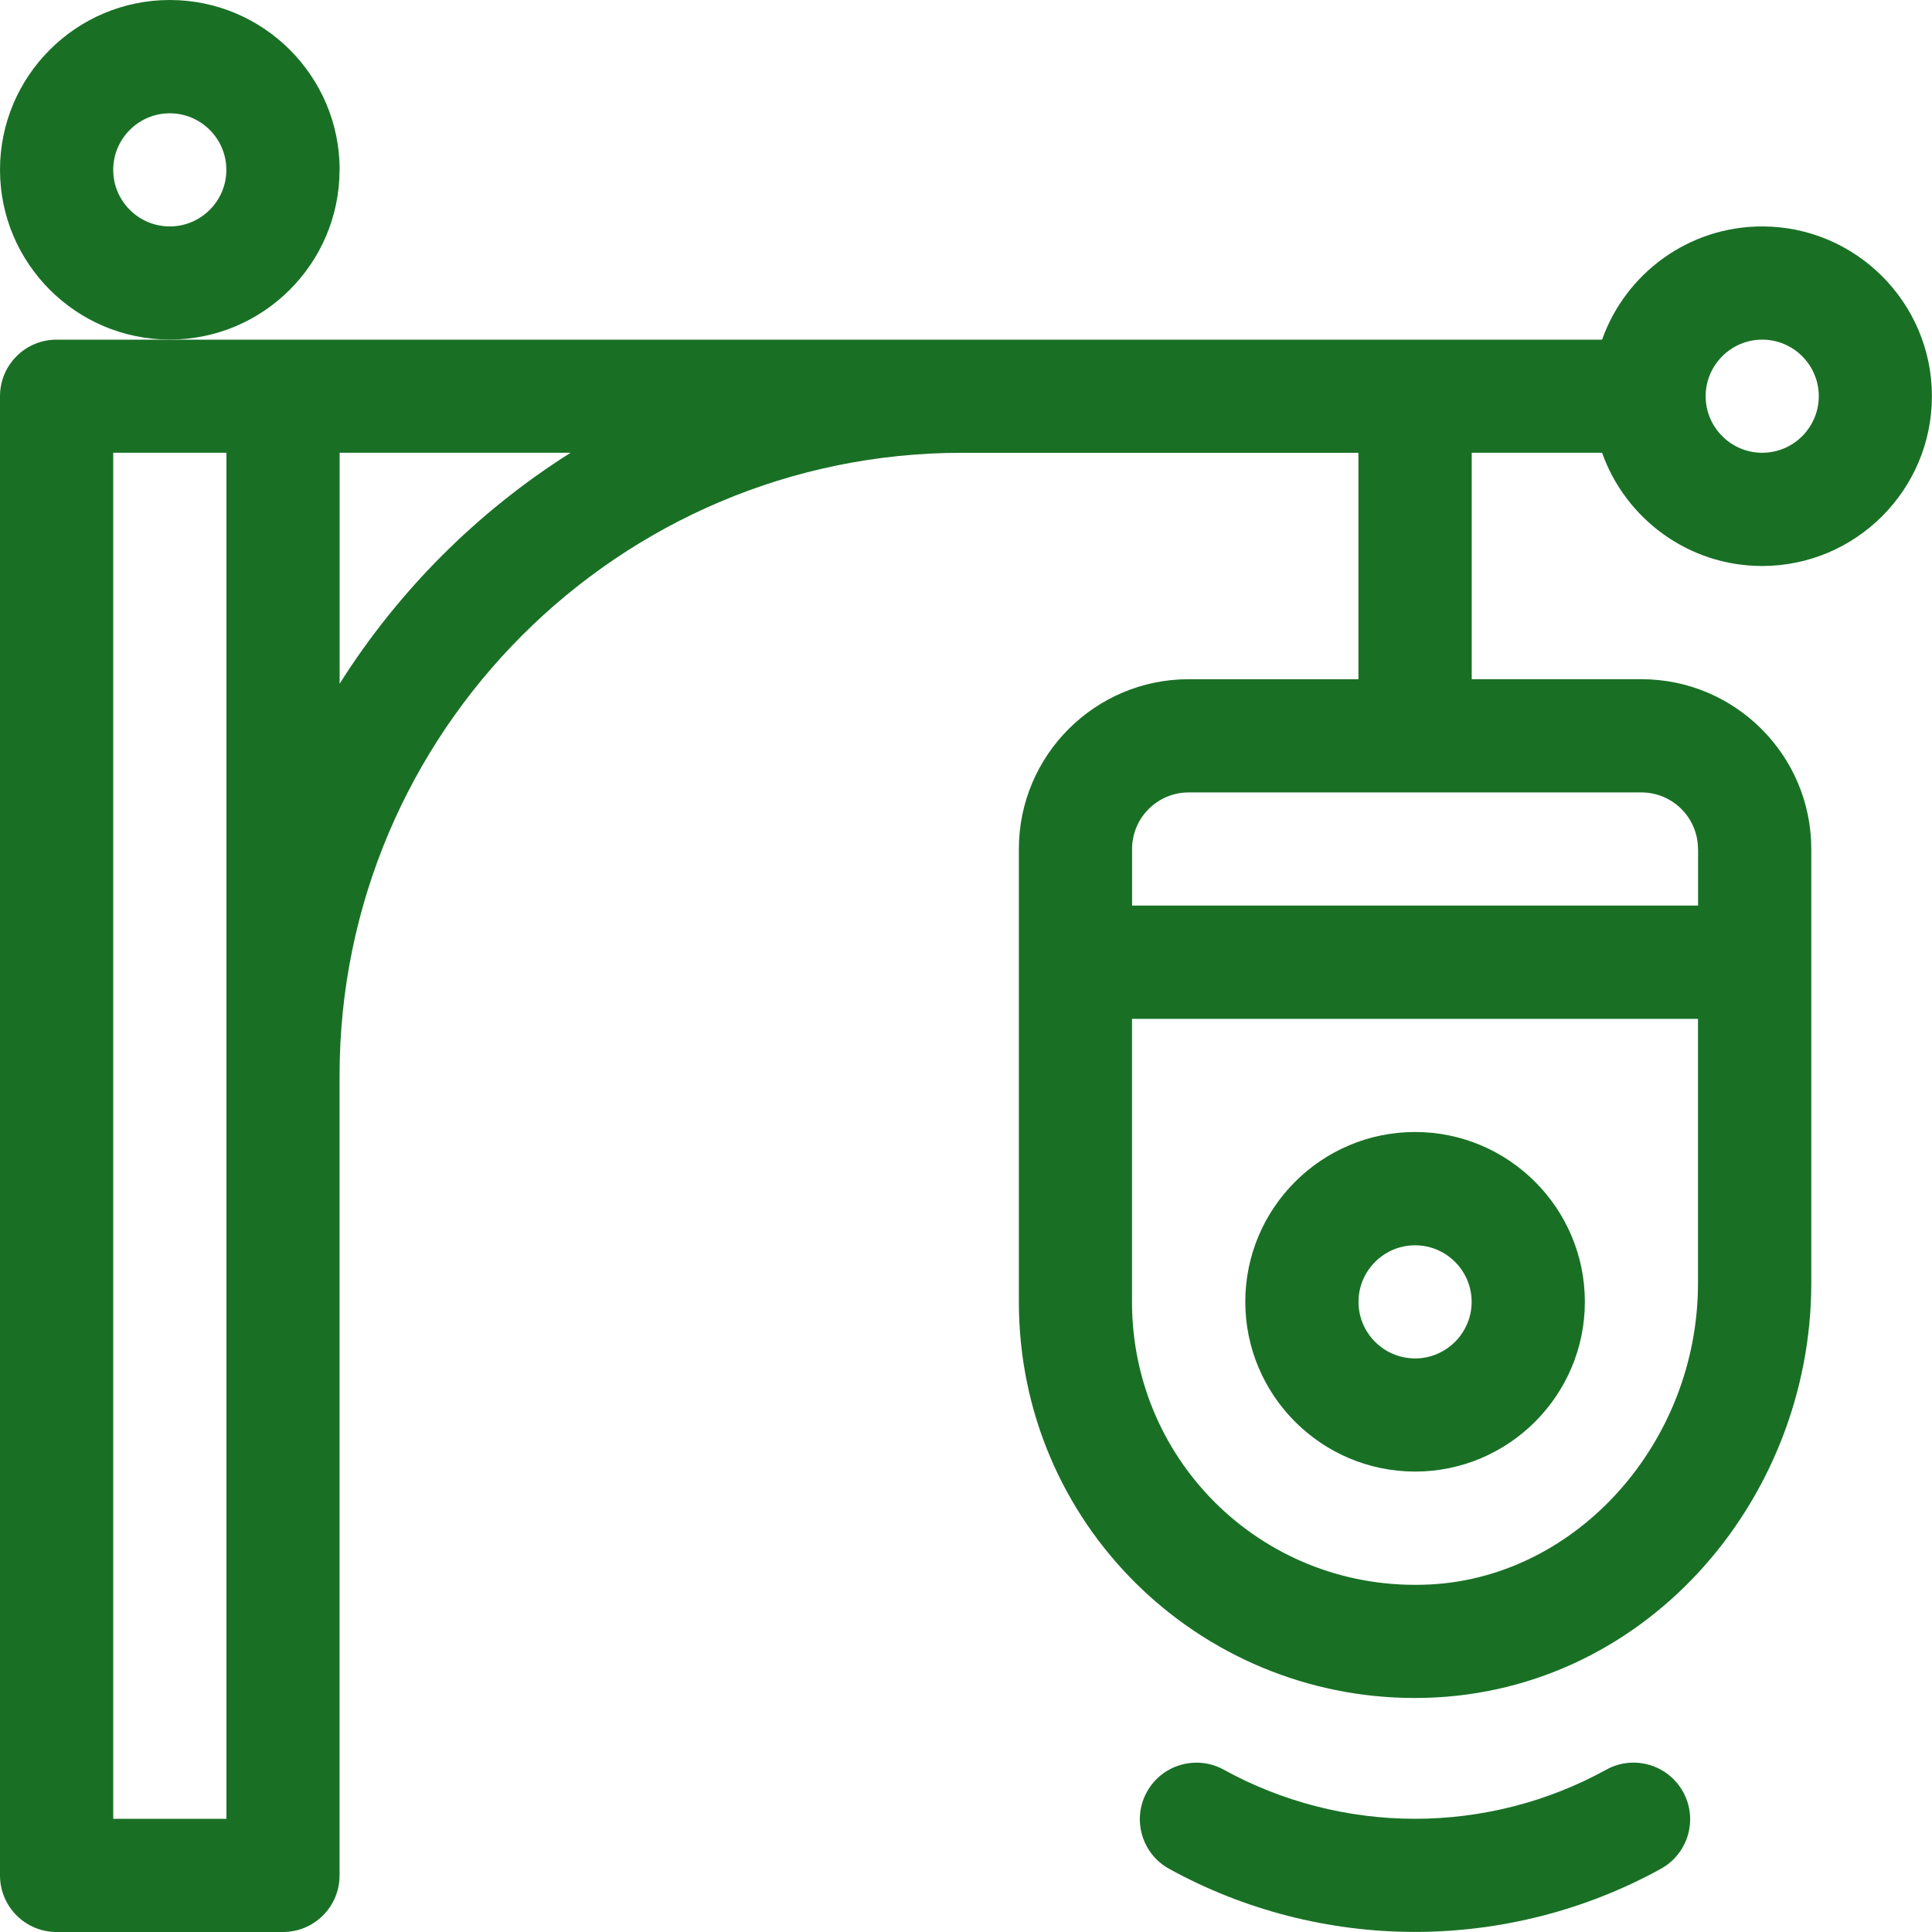 <?xml version="1.0" encoding="UTF-8"?>
<svg id="Layer_1" xmlns="http://www.w3.org/2000/svg" viewBox="0 0 250 250">
  <defs>
    <style>
      .cls-1 {
        fill: #197025;
      }
    </style>
  </defs>
  <path class="cls-1" d="M183.11,146.48c-12.12,0-21.97,9.86-21.97,21.97s9.86,21.97,21.97,21.97,21.97-9.86,21.97-21.97-9.86-21.97-21.97-21.97ZM183.11,175.78c-4.04,0-7.32-3.29-7.32-7.32s3.29-7.32,7.32-7.32,7.32,3.29,7.32,7.32-3.29,7.32-7.32,7.32Z"/>
  <path class="cls-1" d="M207.84,229c-7.52,4.15-16.08,6.35-24.74,6.35s-17.21-2.2-24.74-6.35c-3.54-1.95-8-.67-9.95,2.87-1.96,3.54-.67,8,2.87,9.95,9.69,5.35,20.69,8.17,31.82,8.17s22.13-2.83,31.82-8.17c3.54-1.96,4.83-6.41,2.87-9.95s-6.41-4.83-9.95-2.87Z"/>
  <path class="cls-1" d="M207.31,58.59c3.02,8.52,11.16,14.65,20.71,14.65,12.12,0,21.97-9.86,21.97-21.97s-9.86-21.97-21.97-21.97c-9.55,0-17.69,6.12-20.71,14.65H7.32C3.28,43.95,0,47.22,0,51.27v191.41C0,246.72,3.28,250,7.32,250h29.3c4.04,0,7.32-3.28,7.32-7.32v-103.52c0-44.42,36.14-80.57,80.57-80.57h51.27v29.3h-21.97c-12.12,0-21.97,9.86-21.97,21.97v58.59c0,28.73,23.25,51.27,51.24,51.27,29.44,0,51.3-25.39,51.3-53.68v-56.18c0-12.12-9.86-21.97-21.97-21.97h-21.97v-29.3h16.88ZM185.02,205.03c-21.12,1.06-38.54-15.59-38.54-36.57v-36.62h73.24v34.21c0,20.53-15.57,38.02-34.7,38.98ZM219.73,109.86v7.32h-73.24v-7.32c0-4.04,3.29-7.32,7.32-7.32h58.59c4.04,0,7.32,3.29,7.32,7.32ZM228.03,43.95c4.04,0,7.32,3.29,7.32,7.32s-3.29,7.32-7.32,7.32-7.32-3.29-7.32-7.32,3.29-7.32,7.32-7.32ZM29.3,235.35h-14.65V58.59h14.65v176.76ZM43.95,88.47v-29.88h29.88c-12.05,7.61-22.27,17.83-29.88,29.88Z"/>
  <path class="cls-1" d="M43.95,21.97C43.95,9.86,34.09,0,21.97,0S0,9.86,0,21.97s9.86,21.97,21.97,21.97,21.97-9.86,21.97-21.97ZM21.97,29.3c-4.04,0-7.32-3.29-7.32-7.32s3.29-7.32,7.32-7.32,7.32,3.29,7.32,7.32-3.29,7.32-7.32,7.32Z"/>
</svg>